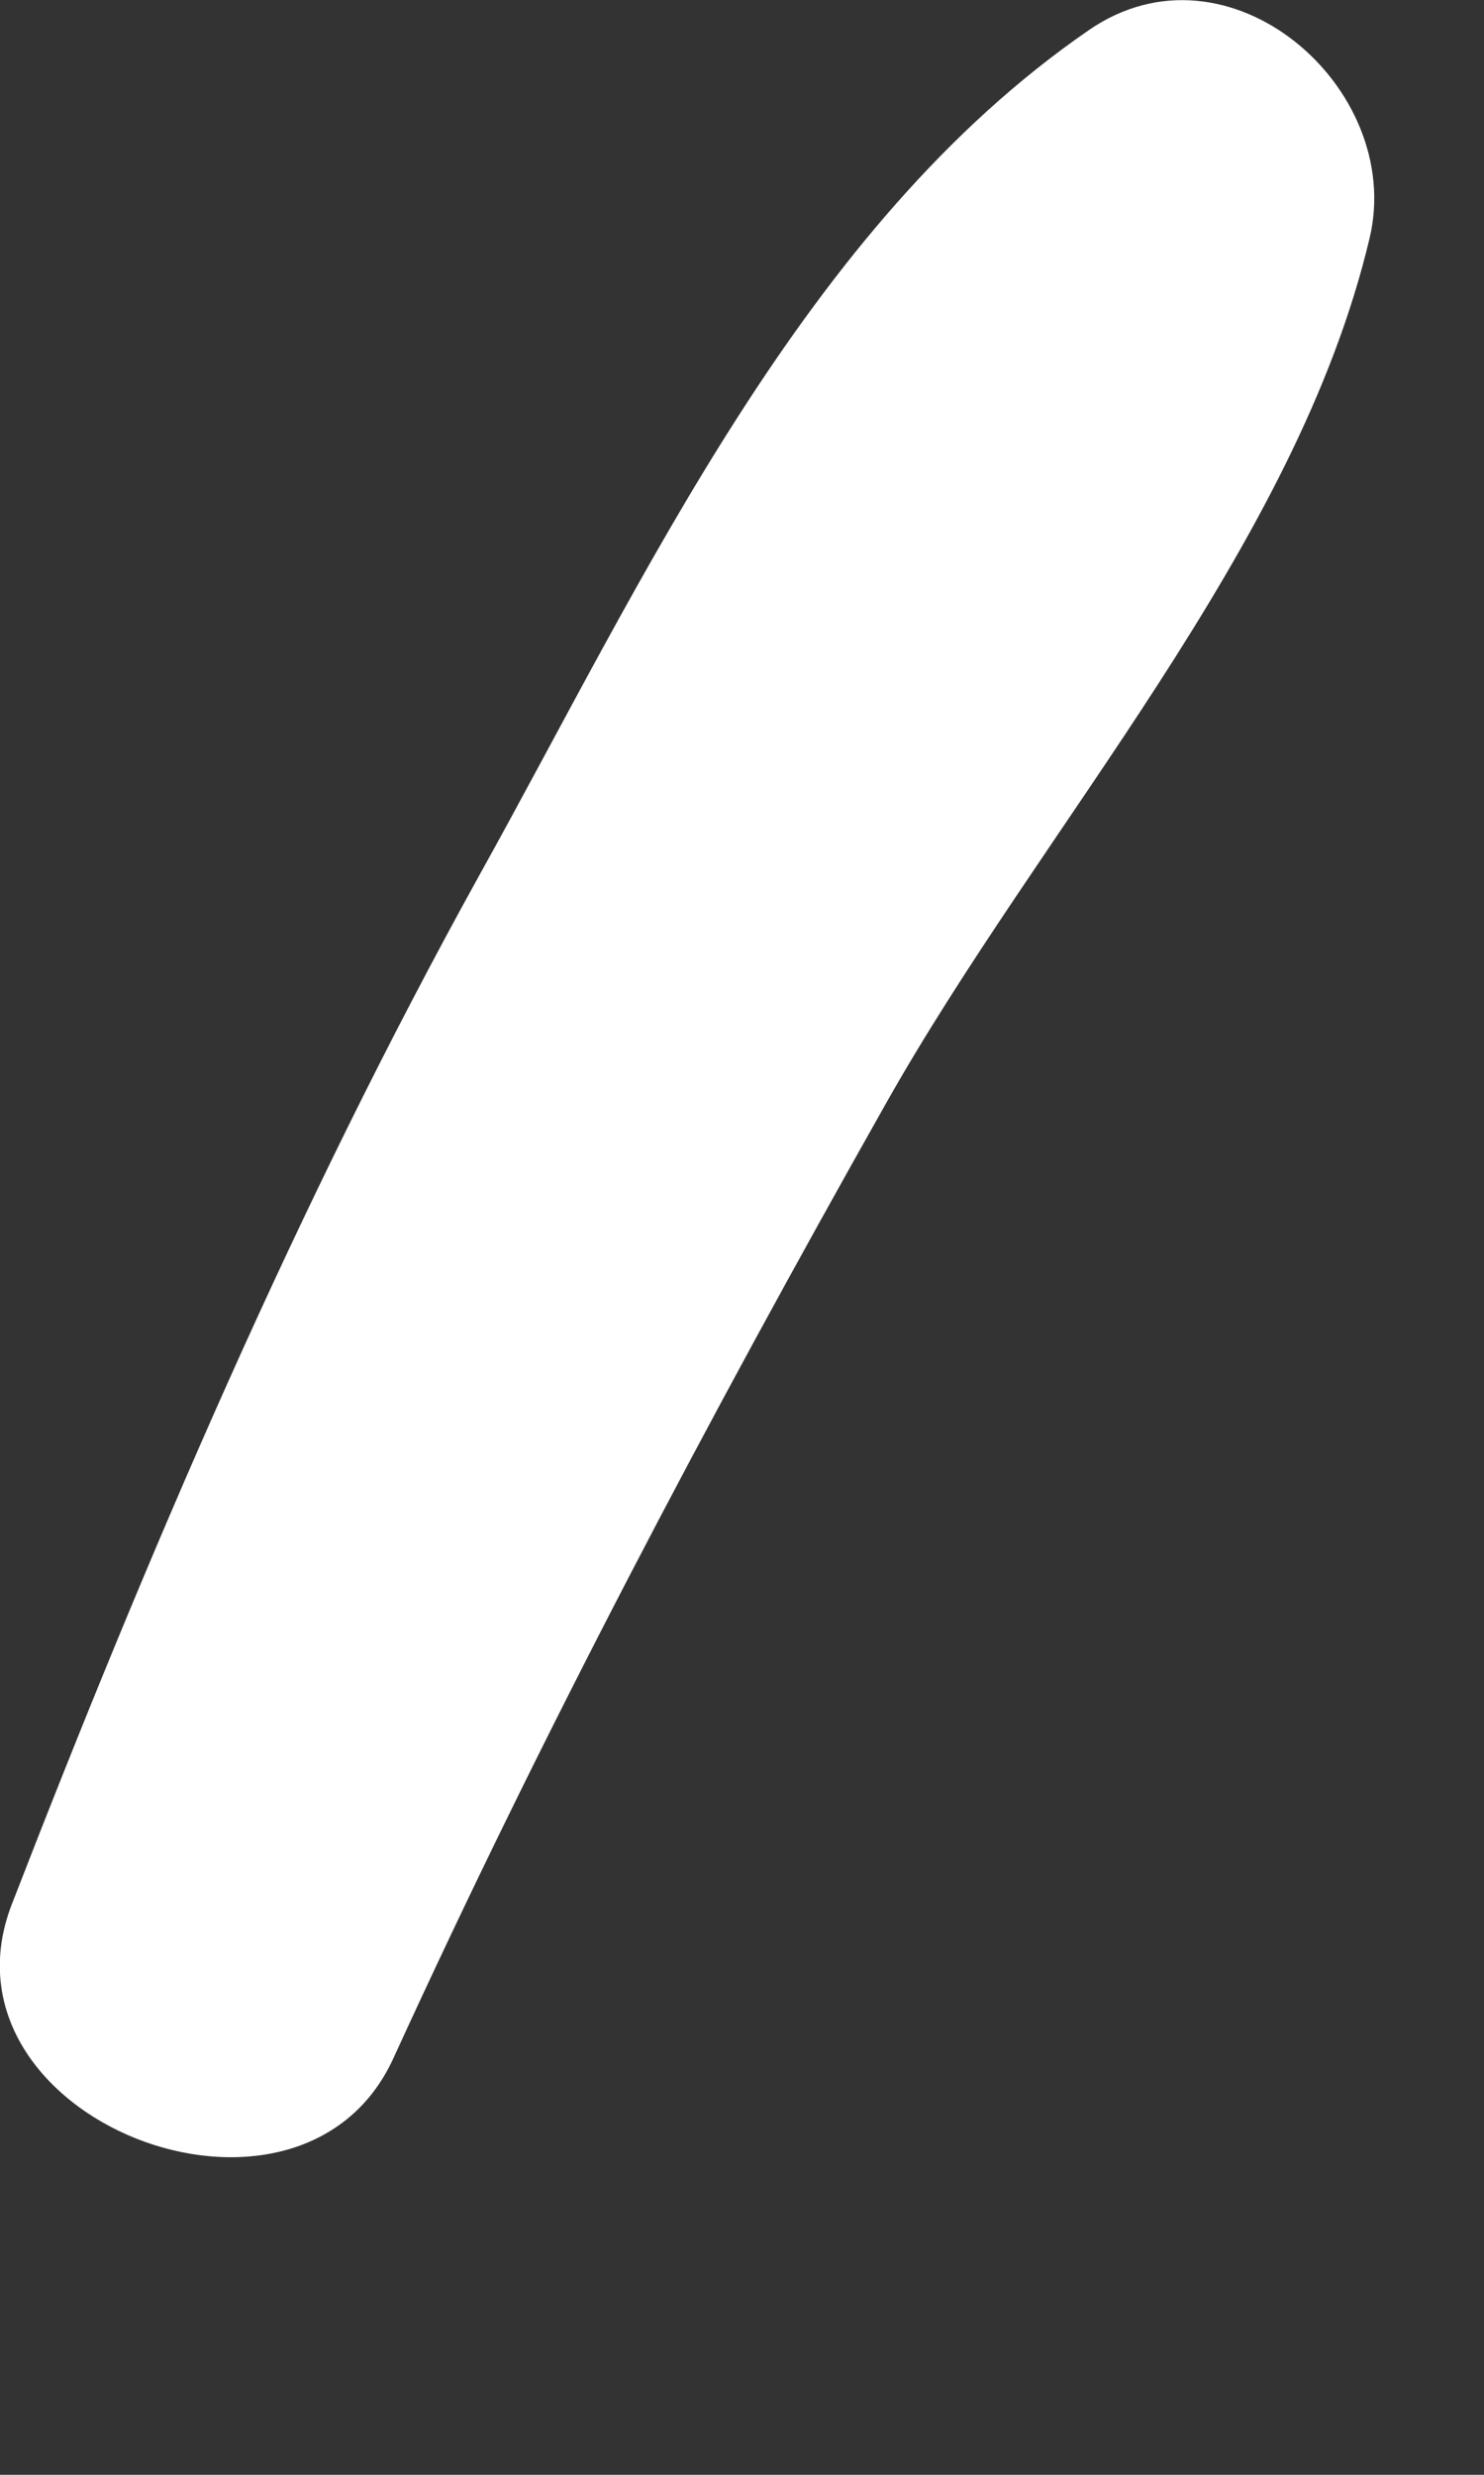 <?xml version="1.0" encoding="utf-8"?>
<svg xmlns="http://www.w3.org/2000/svg" fill="none" height="100%" overflow="visible" preserveAspectRatio="none" style="display: block;" viewBox="0 0 3 5" width="100%">
<rect x="0" y="0" width="3" height="5" fill="#333333" stroke="none"/>
<path d="M2.201 0.061C2.483 -0.134 2.84 0.177 2.769 0.48C2.621 1.107 2.105 1.671 1.789 2.233C1.433 2.864 1.096 3.501 0.795 4.159C0.605 4.573 -0.144 4.28 0.024 3.847C0.299 3.138 0.599 2.437 0.967 1.772C1.302 1.17 1.624 0.458 2.201 0.061Z" fill="white" id="Vector"/>
</svg>